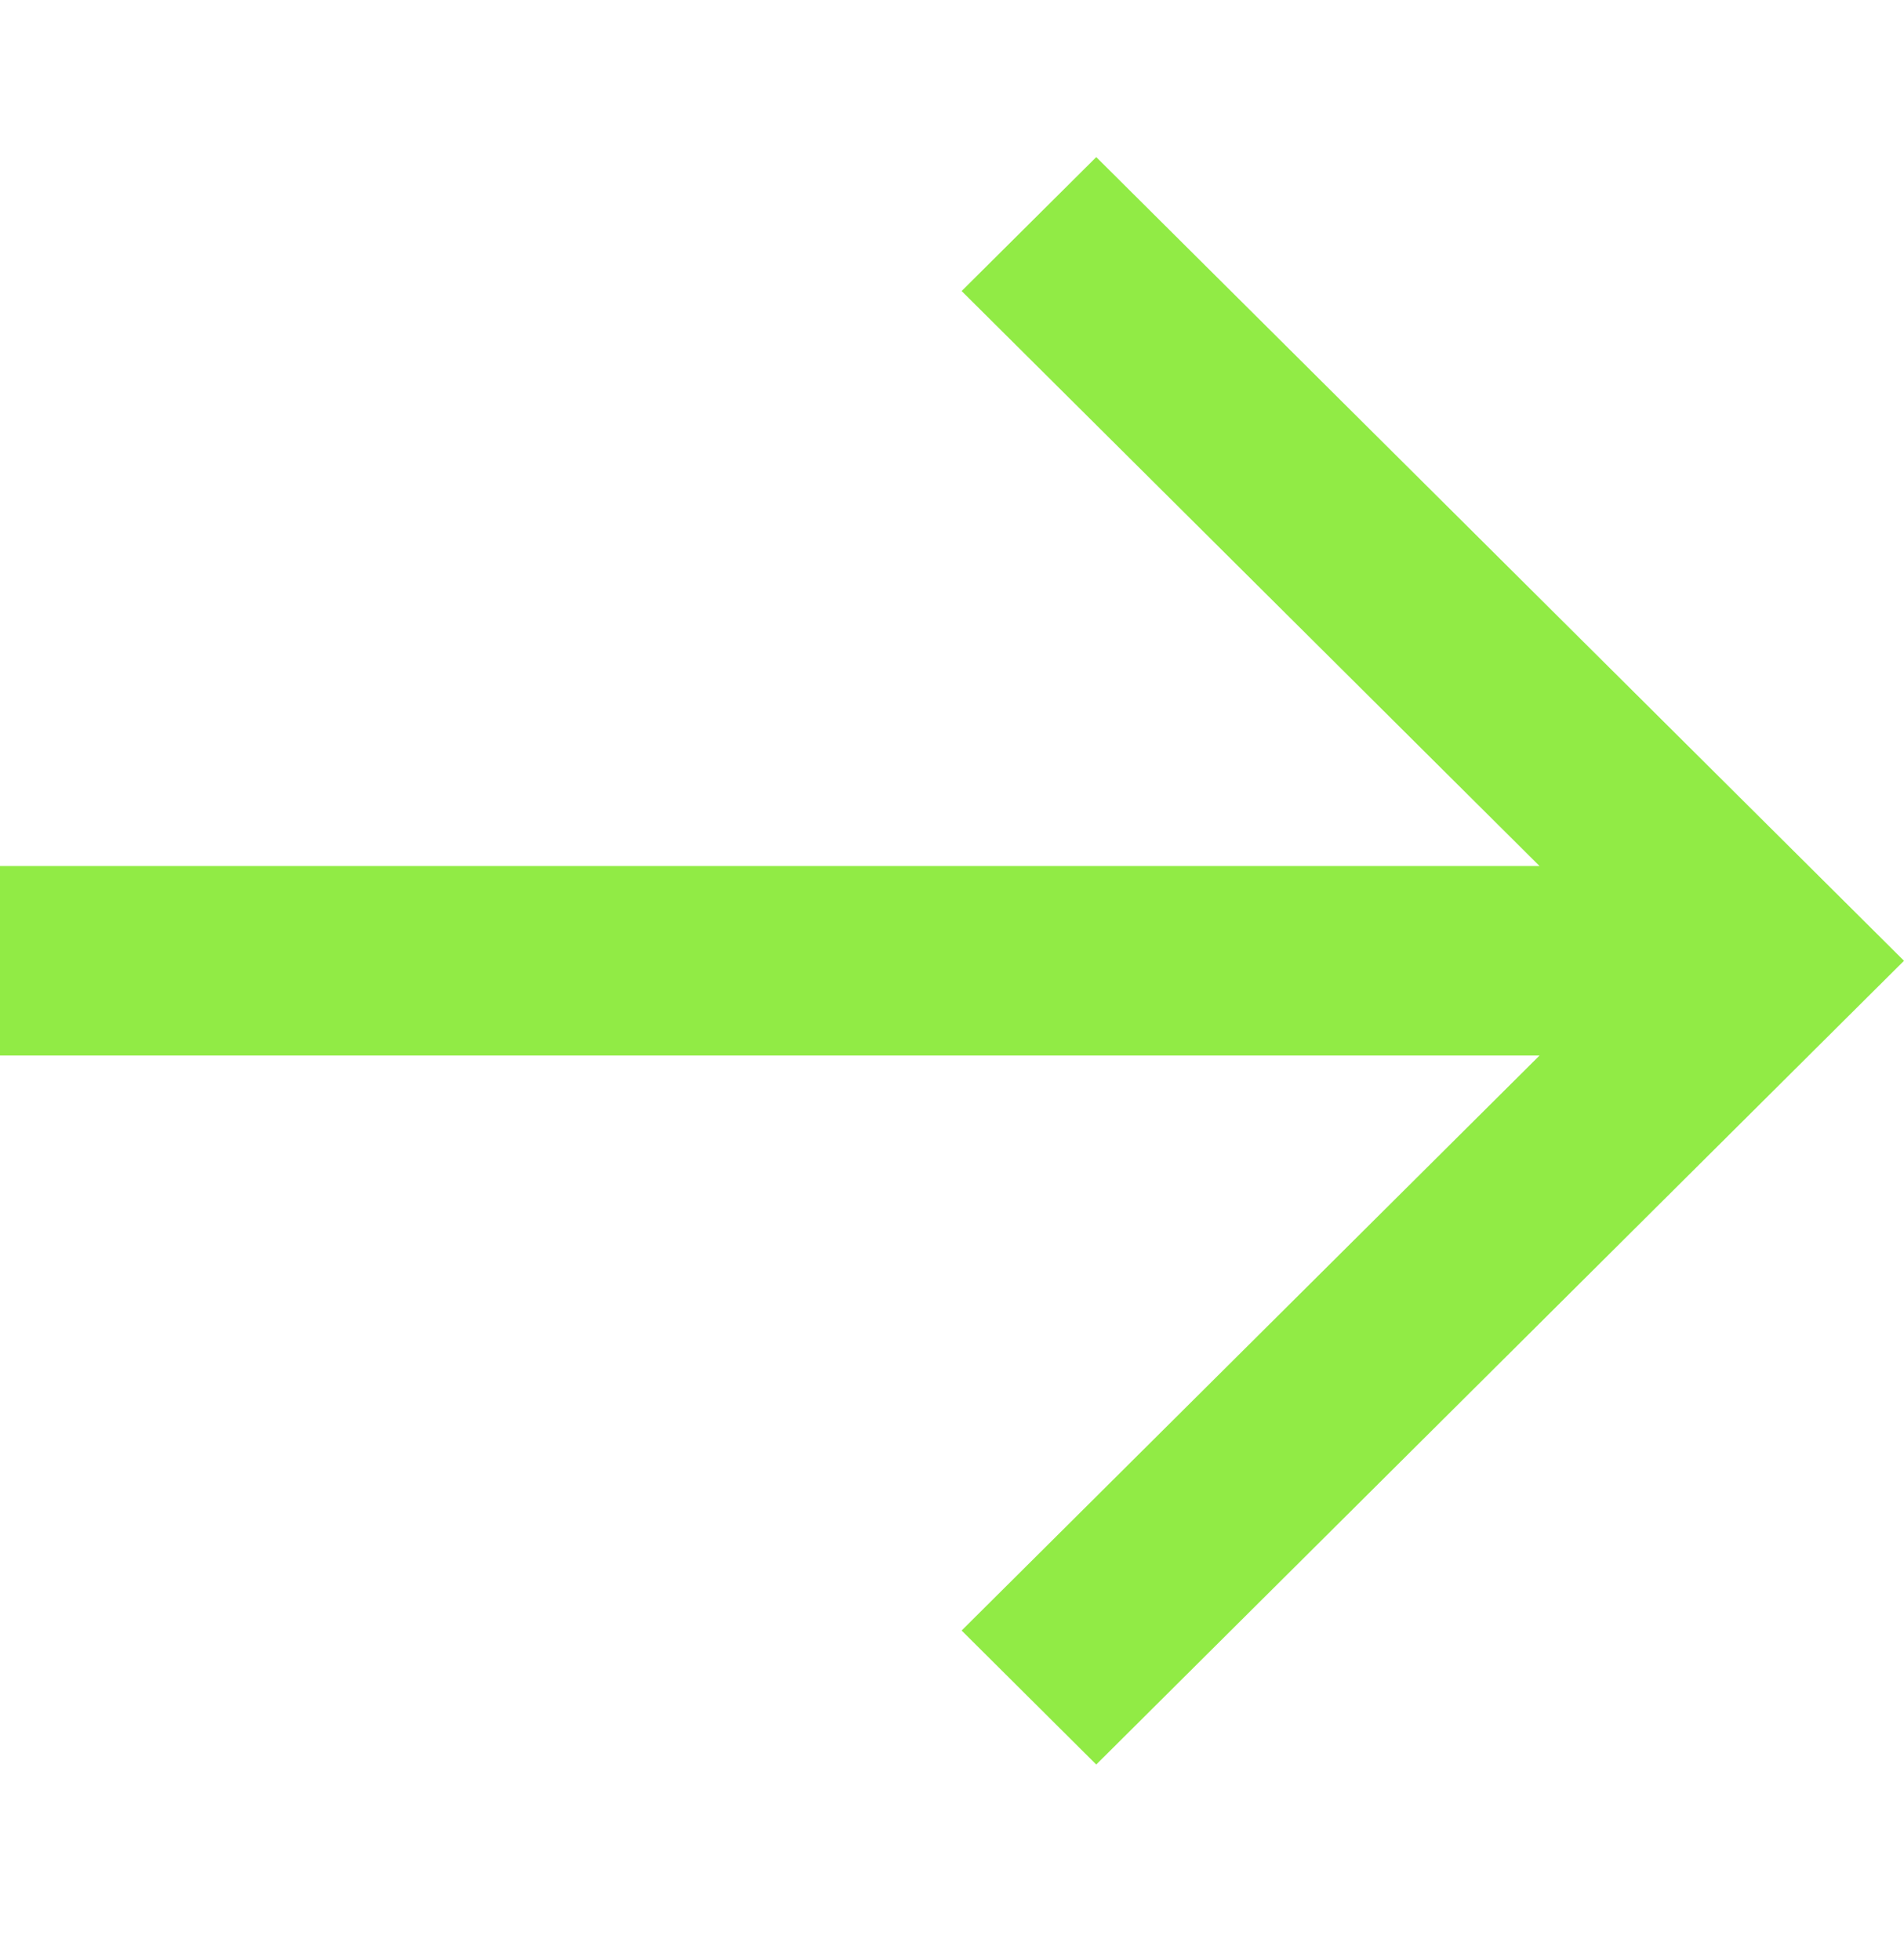<svg width="34" height="35" viewBox="0 0 34 35" fill="none" xmlns="http://www.w3.org/2000/svg">
<g clip-path="url(#clip0_1957_2254)">
<path d="M27.492 15.468L17.172 5.198L19.576 2.806L34 17.16L32.798 18.356L19.576 31.515L17.172 29.122L27.492 18.852L1.92283e-07 18.852L1.51738e-07 15.468L27.492 15.468Z" fill="#91eb45"/>
</g>
<defs>
<clipPath id="clip0_1957_2254">
<rect width="33.835" height="34" fill="white" transform="translate(34 0.243) rotate(90)"/>
</clipPath>
</defs>
</svg>
